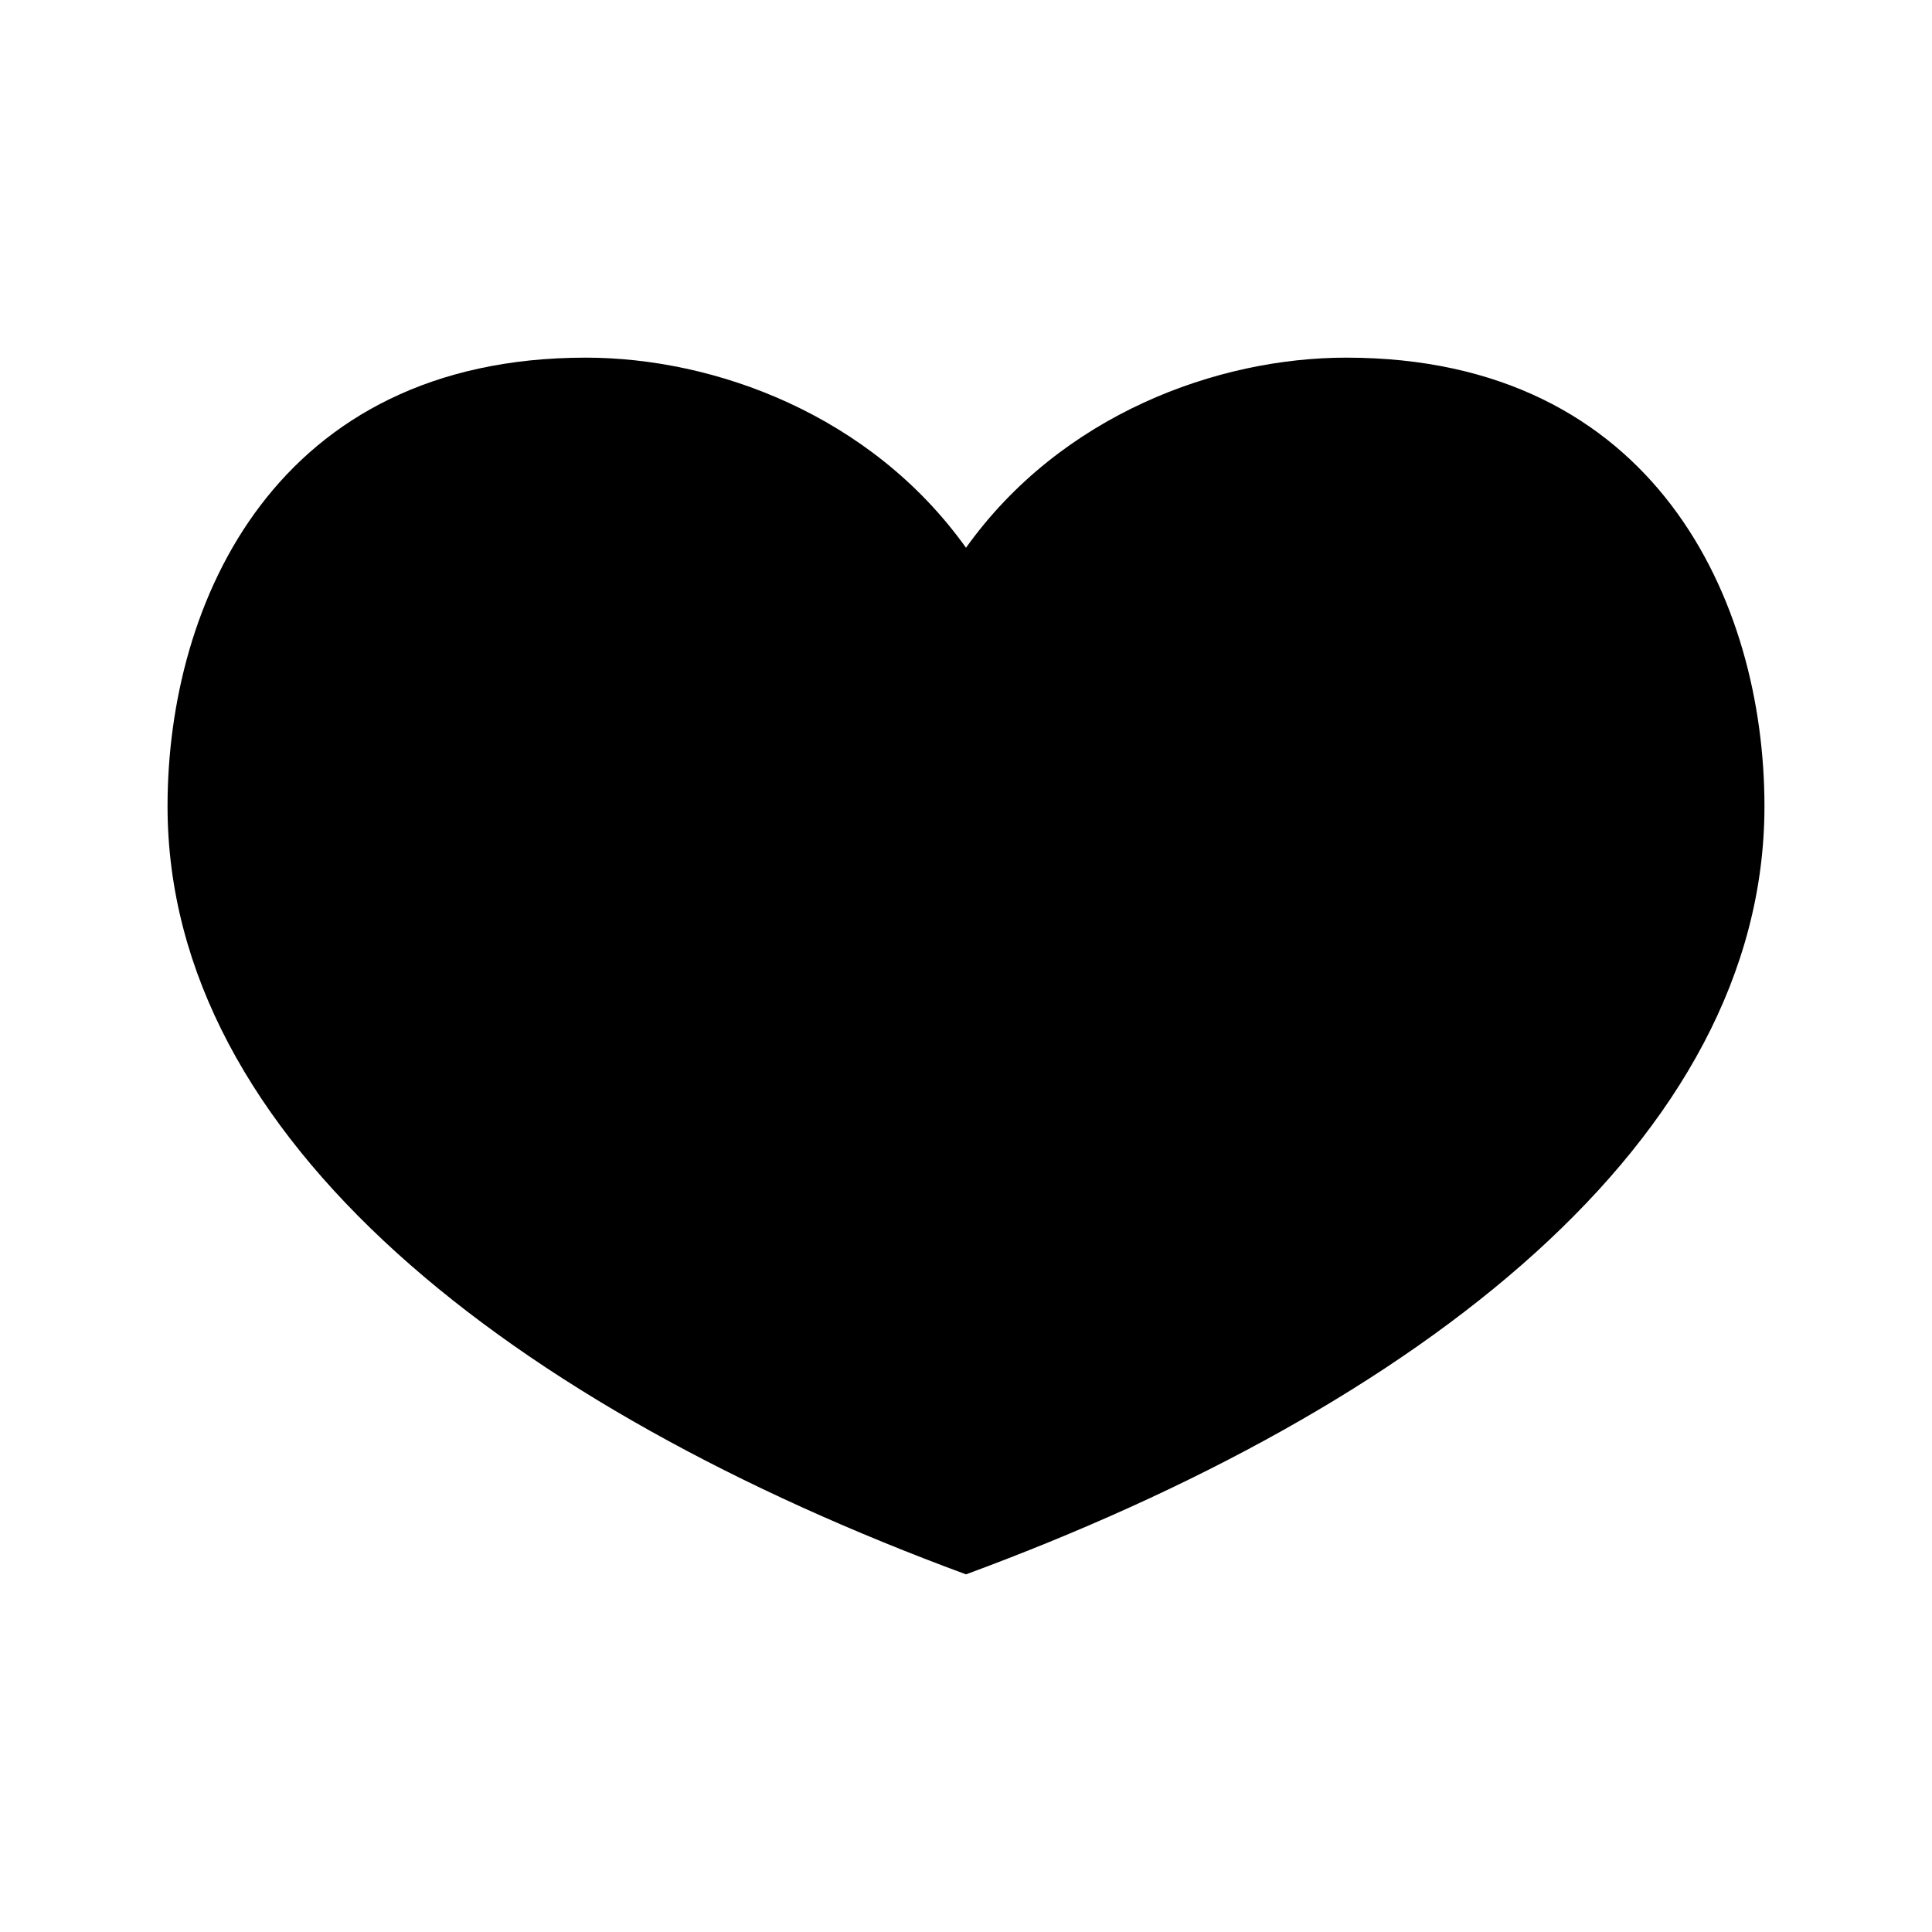 <?xml version="1.0" encoding="UTF-8"?>
<!-- Uploaded to: ICON Repo, www.iconrepo.com, Generator: ICON Repo Mixer Tools -->
<svg fill="#000000" width="800px" height="800px" version="1.1" viewBox="144 144 512 512" xmlns="http://www.w3.org/2000/svg">
 <path d="m299.24 238.78c-82.035 0-110.84 64.699-110.84 118.87 0 88.477 91.371 159.23 211.6 203.57 120.23-44.336 211.6-115.09 211.6-203.57 0-54.168-28.805-118.87-110.84-118.87-34.156 0-75.574 15.113-100.76 50.379-25.191-35.266-66.605-50.379-100.76-50.379z"/>
</svg>